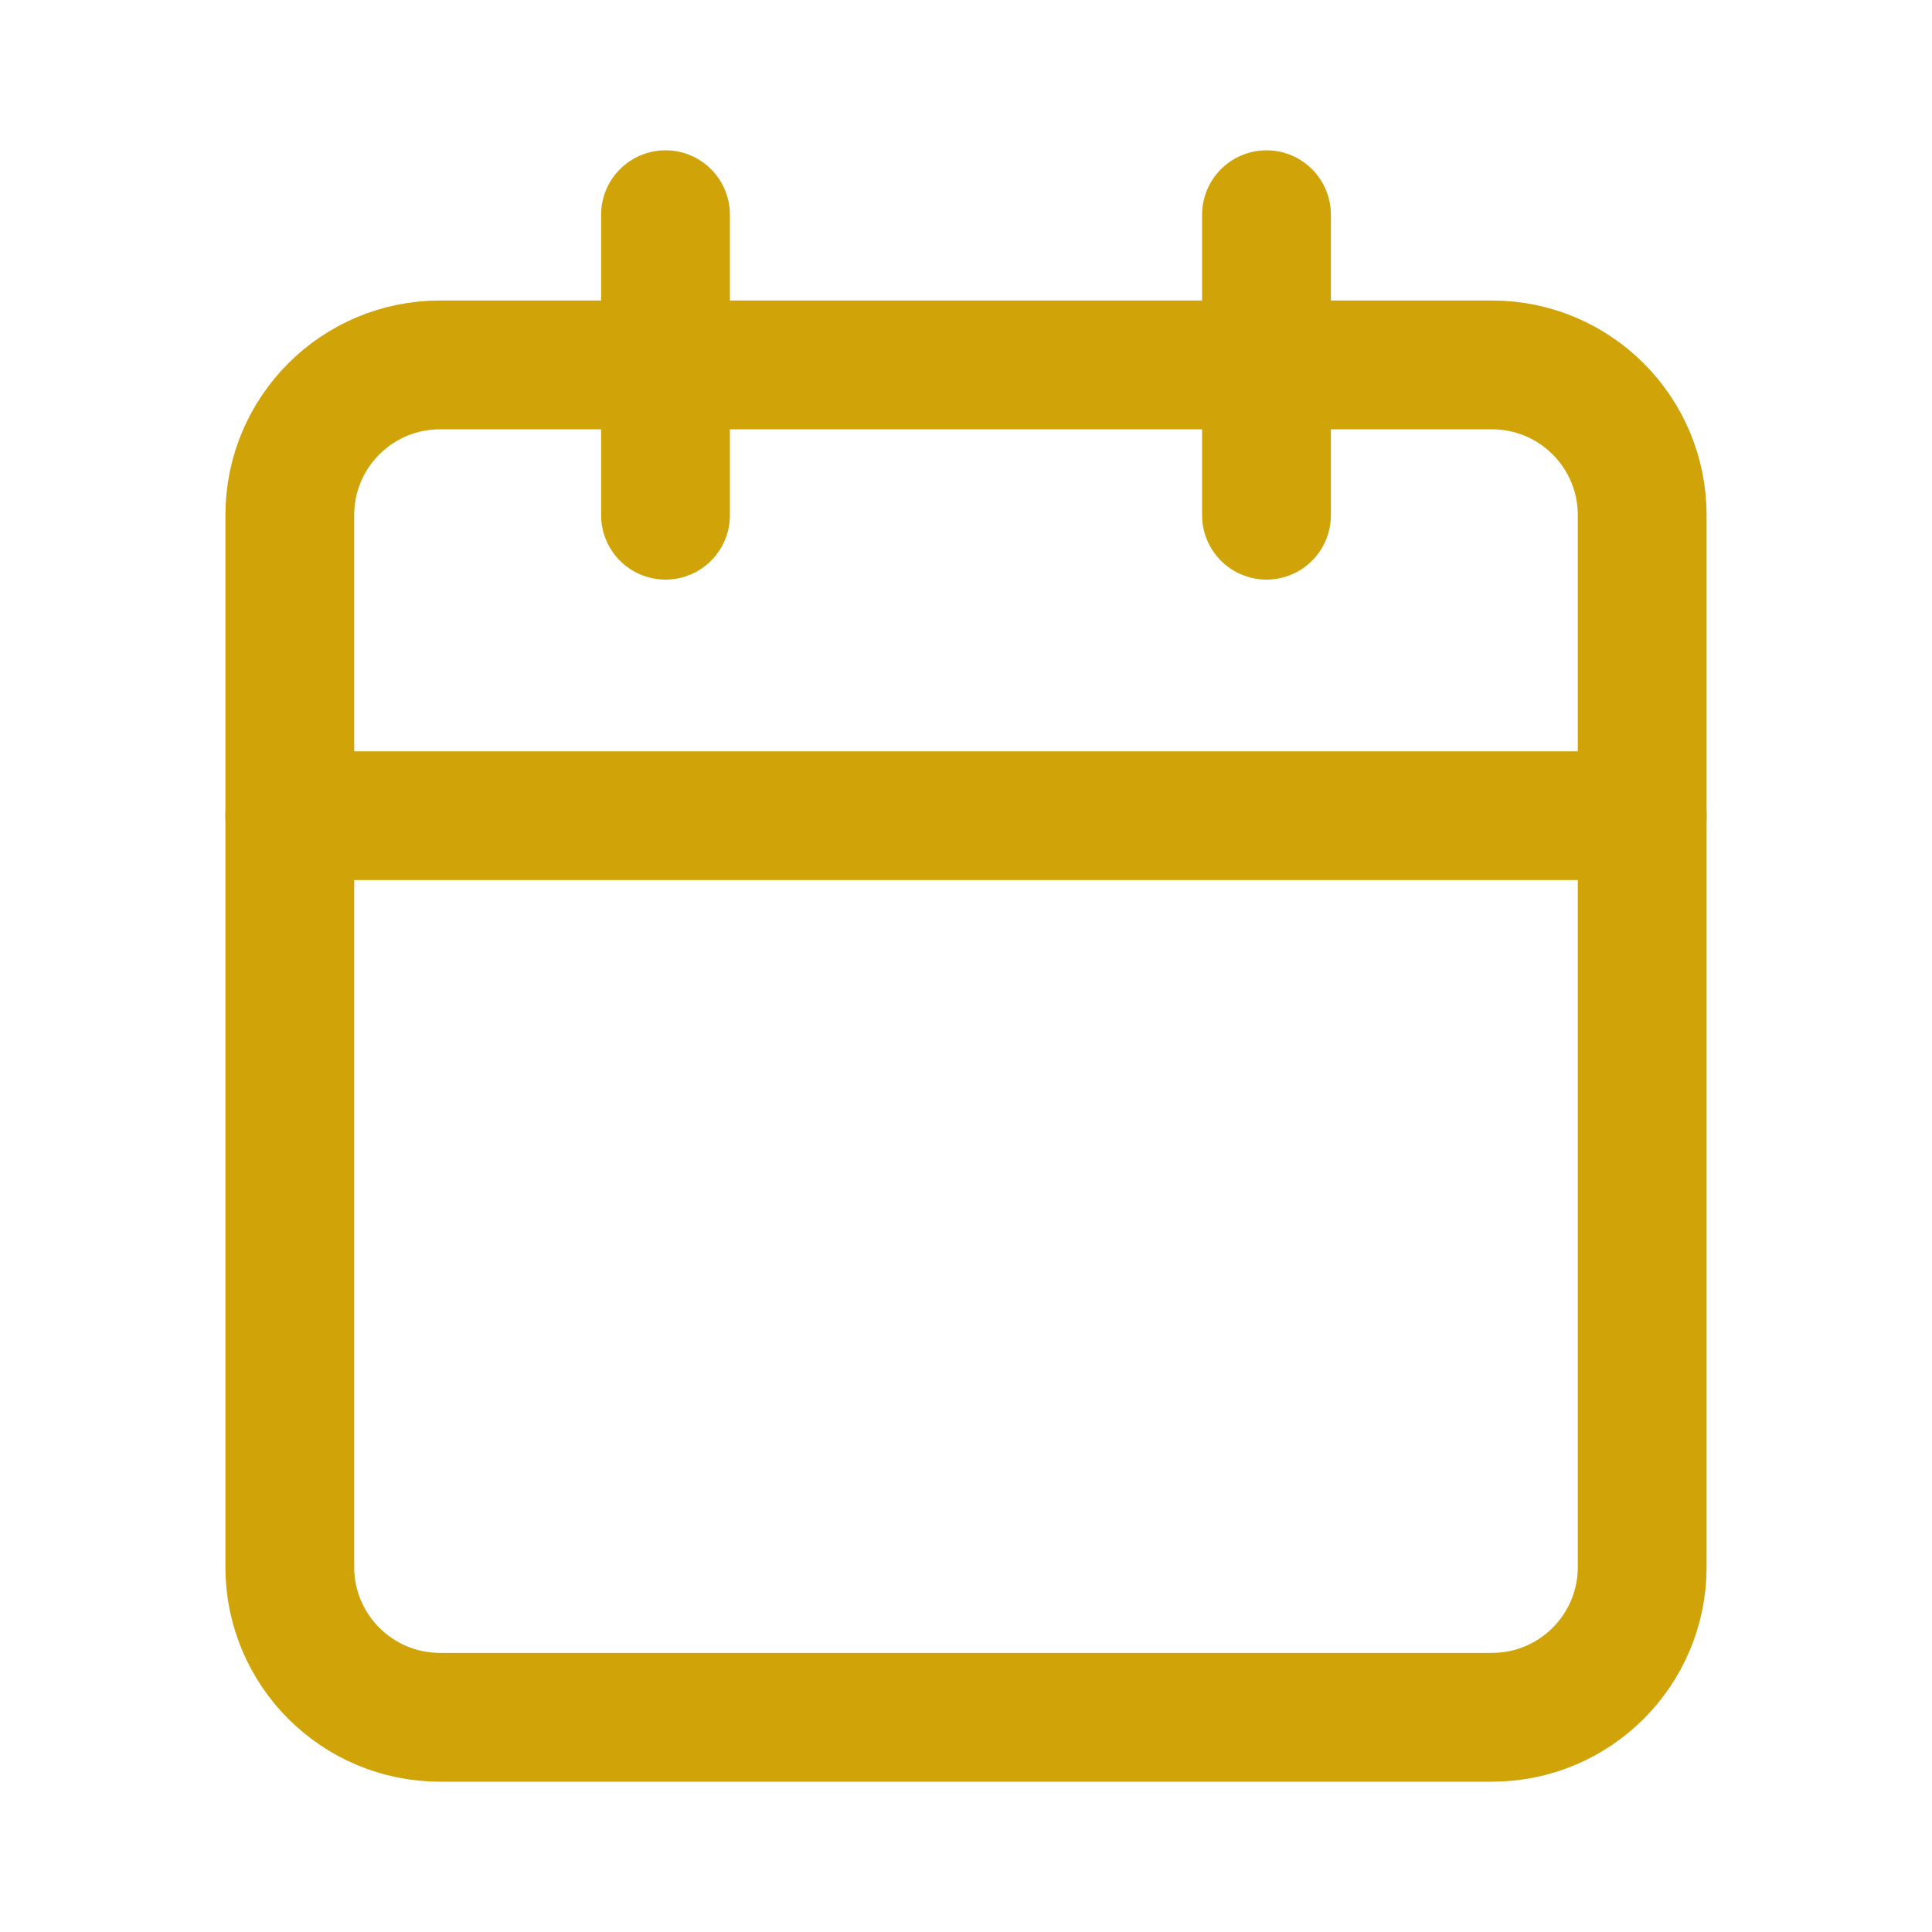 <svg width="15" height="15" viewBox="0 0 15 15" fill="none" xmlns="http://www.w3.org/2000/svg">
<path d="M11.583 2.833H3.417C2.772 2.833 2.25 3.355 2.25 4V12.166C2.25 12.811 2.772 13.333 3.417 13.333H11.583C12.228 13.333 12.75 12.811 12.75 12.166V4C12.75 3.355 12.228 2.833 11.583 2.833Z" stroke="#D0A409" stroke-linecap="round" stroke-linejoin="round"/>
<path d="M9.833 1.667V4" stroke="#D0A409" stroke-linecap="round" stroke-linejoin="round"/>
<path d="M5.167 1.667V4" stroke="#D0A409" stroke-linecap="round" stroke-linejoin="round"/>
<path d="M2.25 6.333H12.75" stroke="#D0A409" stroke-linecap="round" stroke-linejoin="round"/>
</svg>
